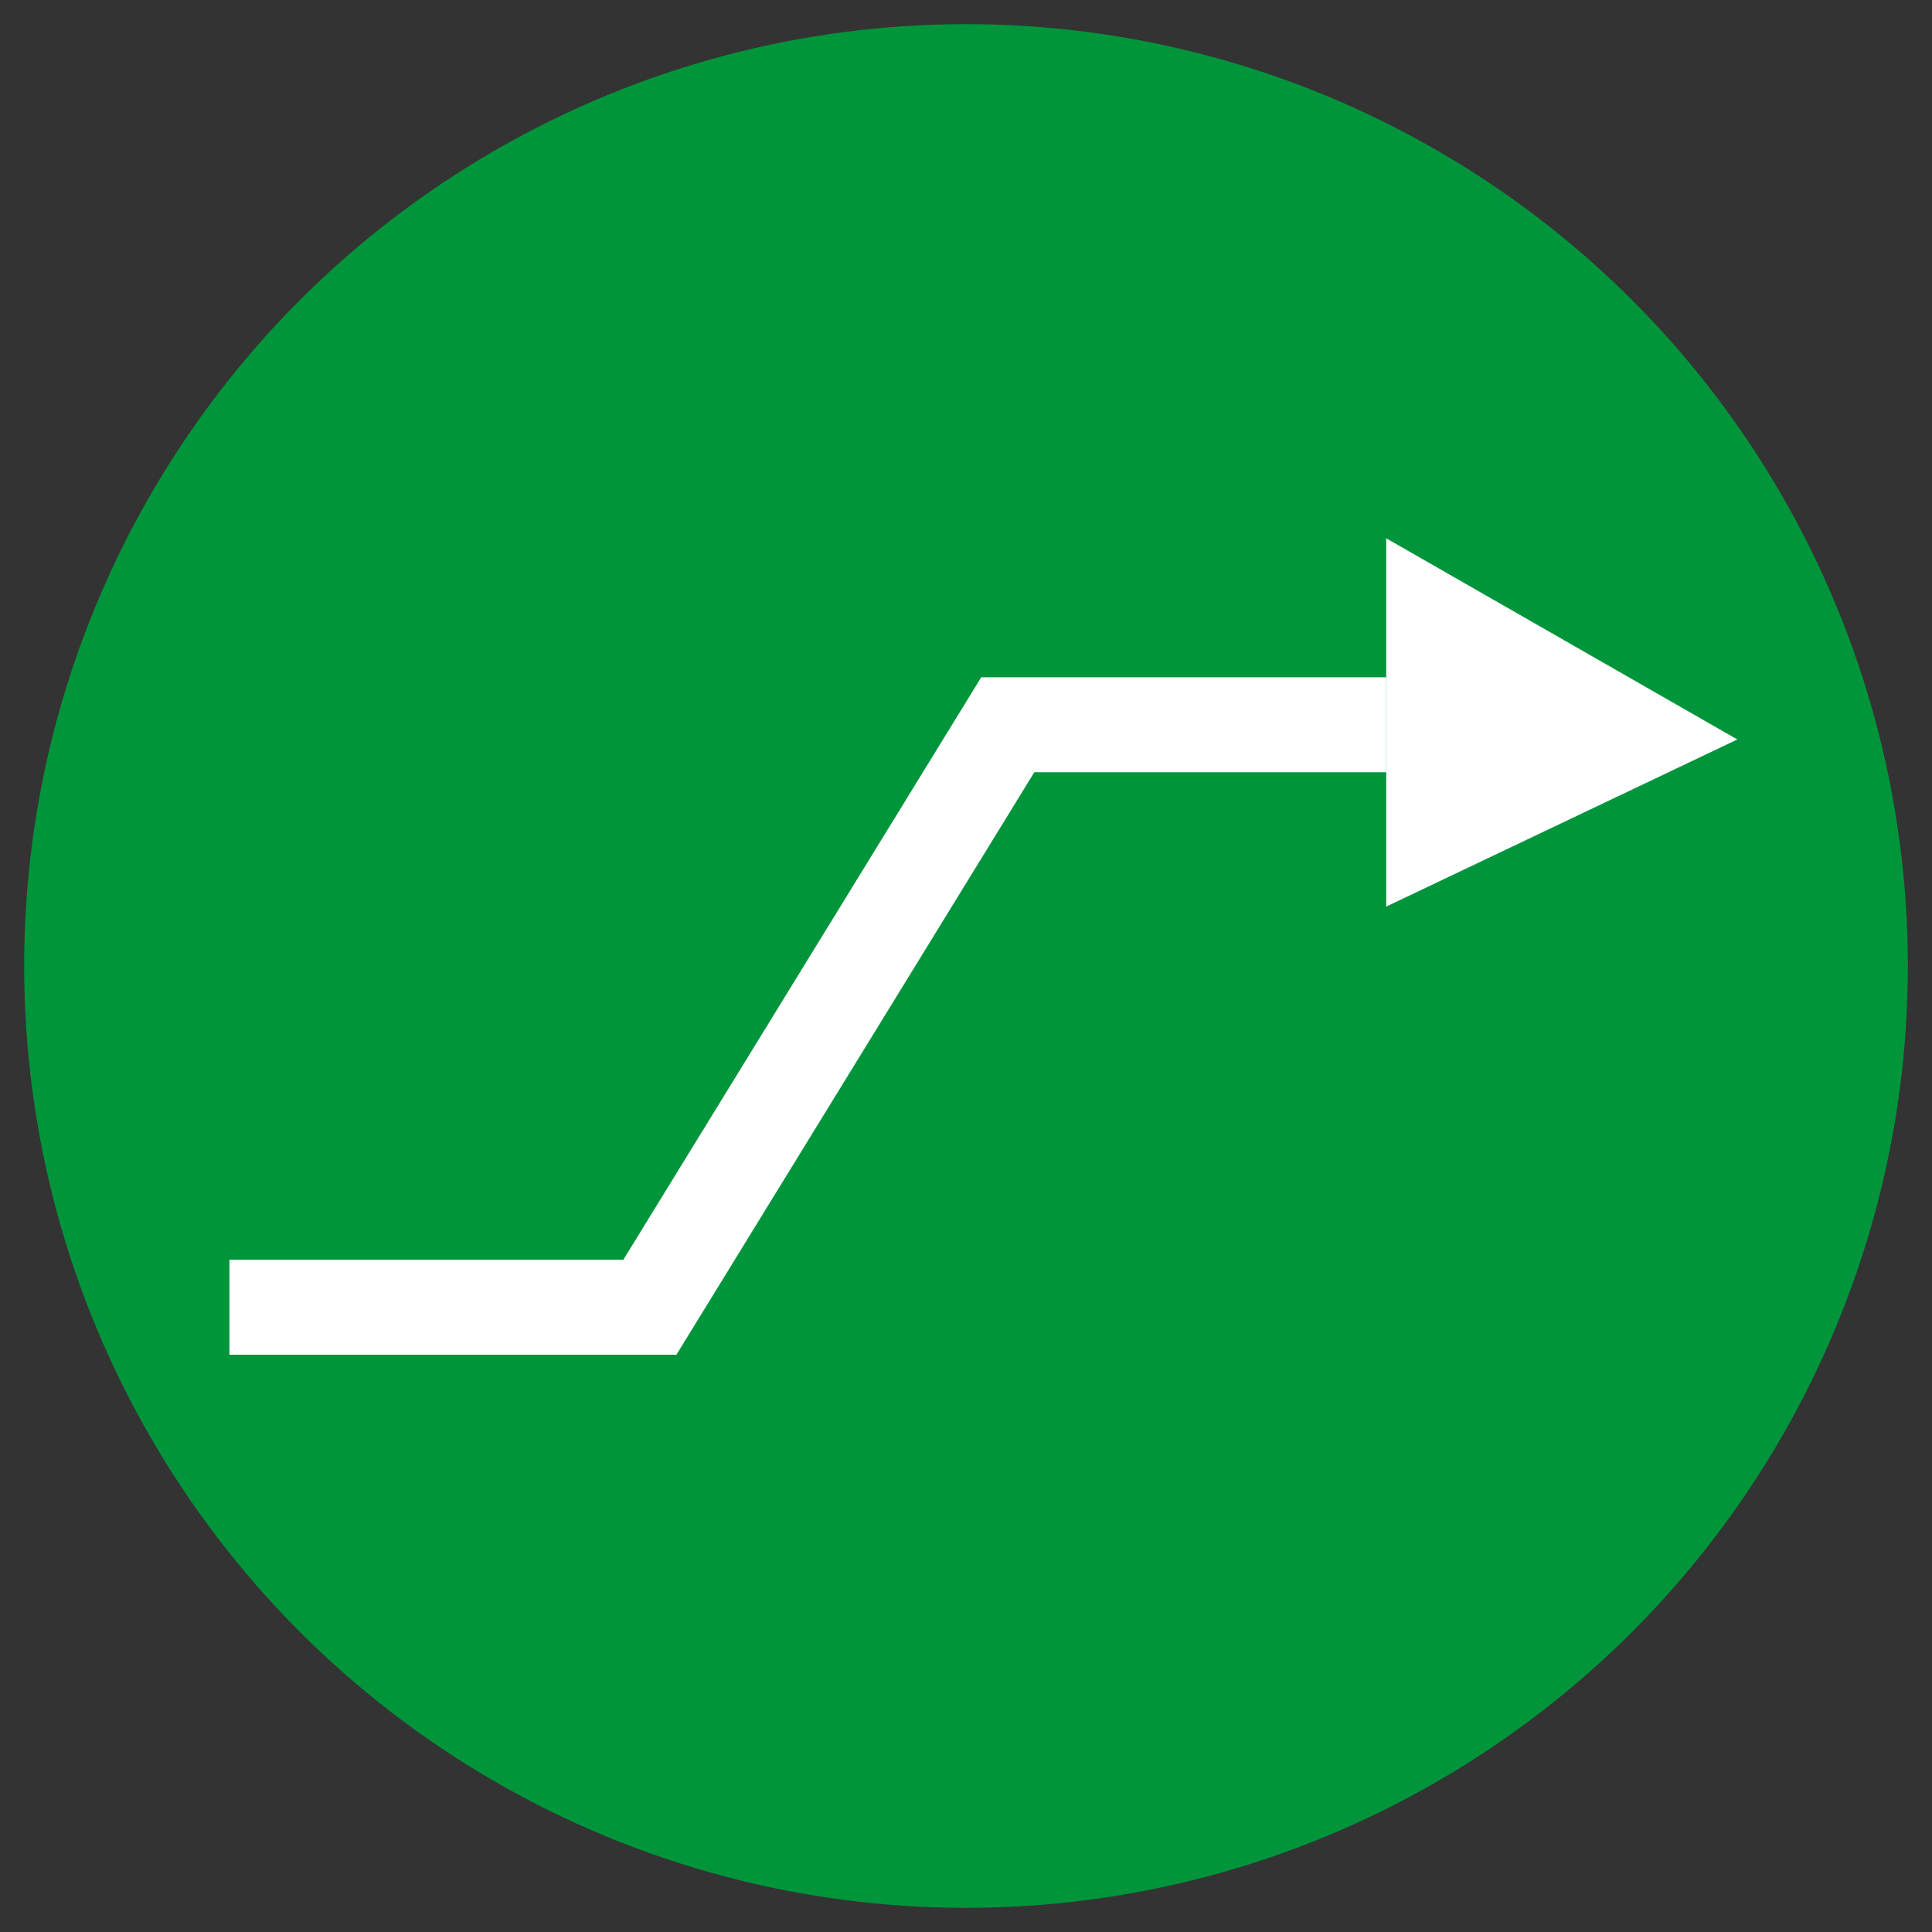 <?xml version="1.0" encoding="utf-8"?>
<!-- Generator: Adobe Illustrator 26.4.1, SVG Export Plug-In . SVG Version: 6.00 Build 0)  -->
<svg version="1.1" id="Layer_1" xmlns="http://www.w3.org/2000/svg" xmlns:xlink="http://www.w3.org/1999/xlink" x="0px" y="0px"
	 viewBox="0 0 80 80" style="enable-background:new 0 0 80 80;" xml:space="preserve">
<rect x="0" y="0" width="80" height="80" fill="#333333" stroke="none"/>
<style type="text/css">
	.st0{fill:#00953B;}
	.st1{fill:none;stroke:#FFFFFF;stroke-width:3.931;stroke-miterlimit:10;}
	.st2{fill:#FFFFFF;}
</style>
<circle class="st0" cx="40" cy="40" r="39"/>
<polyline class="st1" points="9.5,54.13 26.91,54.13 41.73,30.01 57.4,30.01 "/>
<polygon class="st2" points="71.94,30.62 57.4,22.29 57.4,37.54 "/>
</svg>
